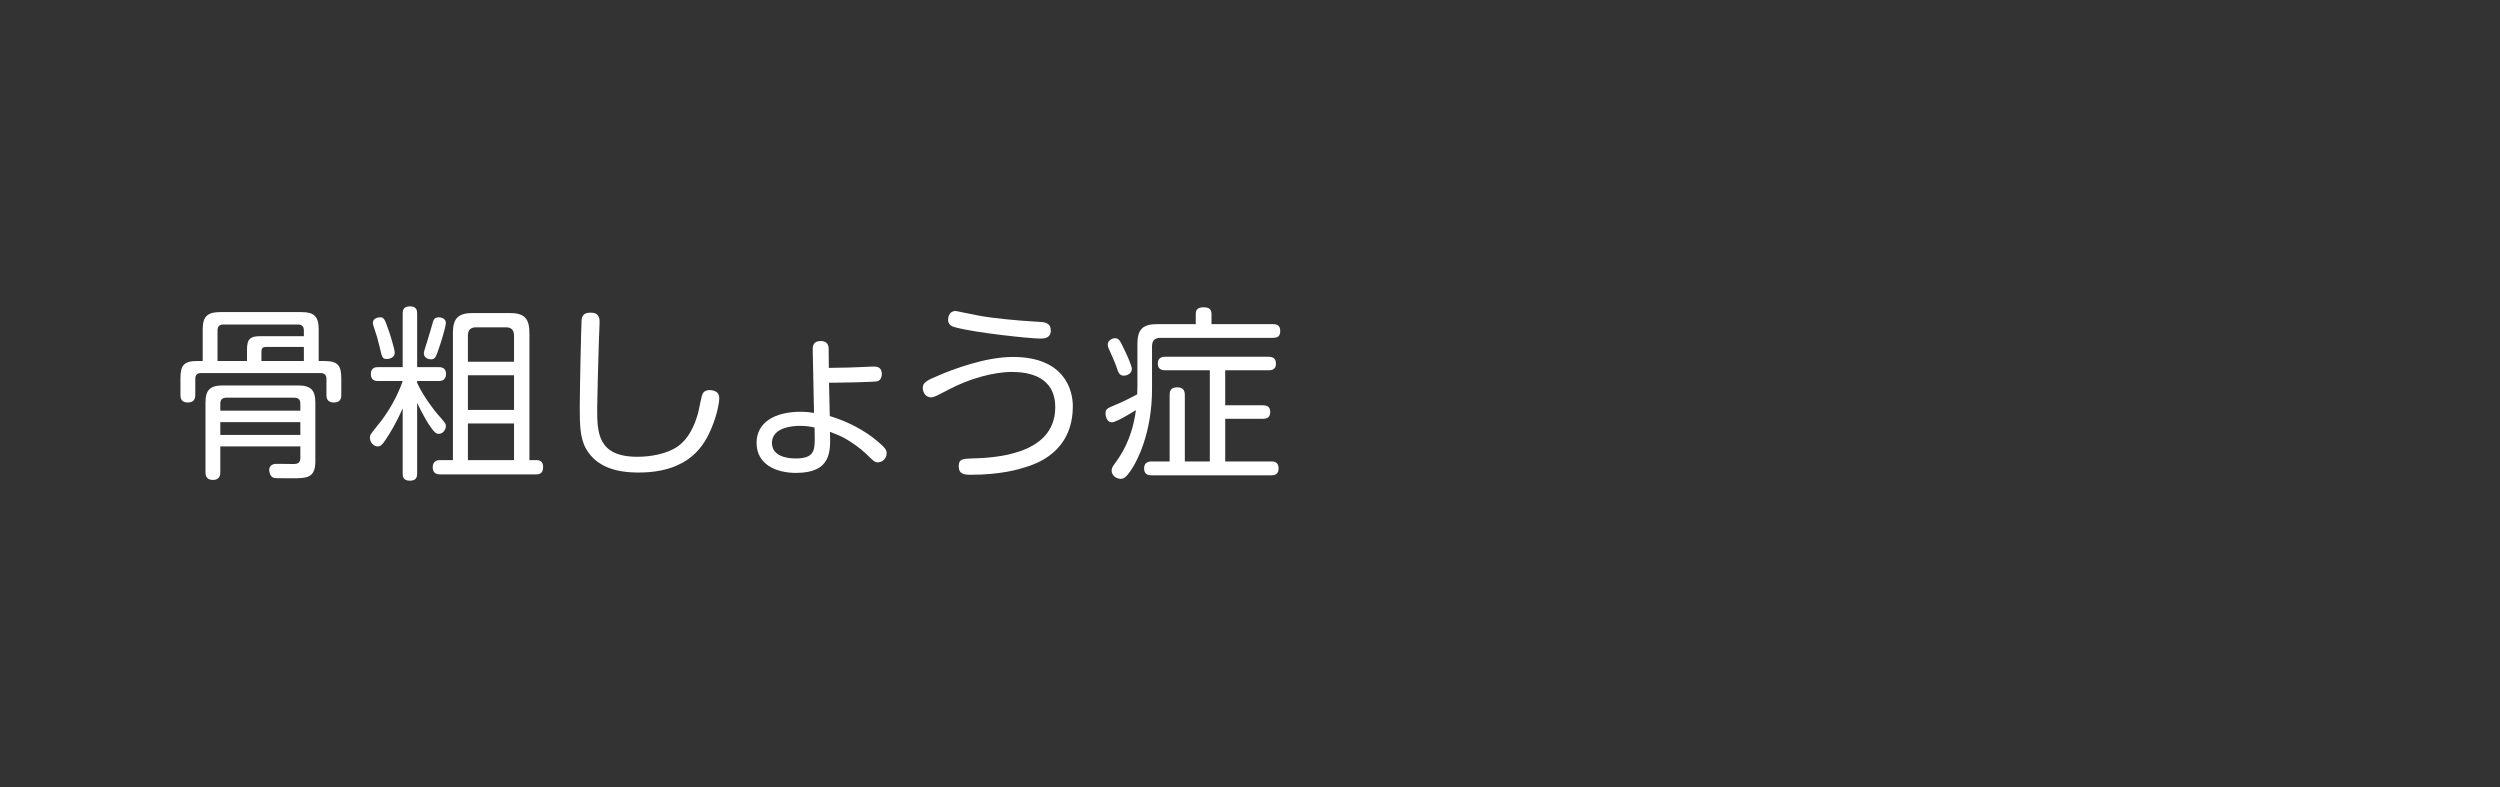 <?xml version="1.0" encoding="UTF-8"?><svg id="Layer_2" xmlns="http://www.w3.org/2000/svg" viewBox="0 0 216 68"><rect x="0" y="0" width="216" height="68" fill="#333333" stroke="none"/><defs><style>.cls-1{fill:#fff;}.cls-2{fill:none;}</style></defs><g id="contents"><rect class="cls-2" x="0" y="0" width="216" height="68"/><path class="cls-1" d="m17.514,31.191v-2.753c0-1.104.432-1.473,1.488-1.473h7.059c1.041,0,1.473.352,1.473,1.473v2.753h.48c1.2,0,1.473.416,1.473,1.505v1.424c0,.192,0,.656-.641.656-.64,0-.64-.479-.64-.656v-1.376c0-.337-.16-.513-.513-.513h-10.308c-.368,0-.513.176-.513.513v1.376c0,.192-.016.656-.641.656-.64,0-.64-.479-.64-.656v-1.424c0-1.121.288-1.505,1.456-1.505h.465Zm1.521,7.379v2.225c0,.16,0,.673-.641.673-.64,0-.64-.497-.64-.673v-6.019c0-1.072.399-1.473,1.472-1.473h6.547c1.072,0,1.473.4,1.473,1.473v5.074c0,1.473-.736,1.473-2.097,1.473-1.297,0-1.425,0-1.568-.063-.272-.145-.32-.545-.32-.641,0-.225.096-.544.641-.544.176,0,1.472.016,1.536.016.288-.016.513-.112.513-.544v-.977h-6.915Zm2.305-7.379v-.977c0-.929.272-1.169,1.169-1.169h3.745v-.496c0-.336-.16-.512-.513-.512h-6.435c-.336,0-.512.16-.512.512v2.642h2.545Zm4.61,4.29v-.608c0-.32-.145-.513-.513-.513h-5.874c-.416,0-.528.24-.528.513v.608h6.915Zm0,.992h-6.915v1.104h6.915v-1.104Zm.304-5.282v-1.217h-3.266c-.288,0-.4.128-.4.384v.833h3.666Z"/><path class="cls-1" d="m34.793,35.272c-.592,1.361-1.168,2.258-1.393,2.594-.352.544-.496.704-.769.704-.384,0-.672-.4-.672-.752,0-.24.032-.272.752-1.169.816-.992,1.633-2.401,2.081-3.729h-2.129c-.176,0-.624-.016-.624-.608,0-.592.48-.592.624-.592h2.129v-4.626c0-.433.176-.624.656-.624.593,0,.593.448.593.624v4.626h1.856c.16,0,.64,0,.64.592,0,.608-.496.608-.64.608h-1.856v.16c.544,1.2,1.521,2.417,1.776,2.721.641.721.704.801.704,1.009,0,.32-.256.672-.608.672-.208,0-.384-.063-.928-.912-.385-.608-.929-1.713-.944-1.761v6.099c0,.353-.112.624-.625.624-.592,0-.624-.368-.624-.624v-5.635Zm-1.217-6.738c.032.064.528,1.585.528,1.953,0,.399-.432.528-.672.528-.384,0-.416-.097-.624-1.009-.177-.752-.272-1.057-.496-1.713-.049-.128-.097-.272-.097-.4,0-.368.416-.479.608-.479.304,0,.4.048.752,1.12Zm4.354,1.536c-.257.769-.337.977-.688.977-.112,0-.624-.063-.624-.528,0-.096.096-.432.239-.848.145-.448.465-1.553.545-1.841.048-.177.144-.416.496-.416.208,0,.624.096.624.479,0,.353-.448,1.761-.592,2.177Zm1.2-1.312c0-1.264.48-1.712,1.713-1.712h3.185c1.201,0,1.713.399,1.713,1.712v10.997h.624c.448,0,.561.288.561.608,0,.624-.432.624-.624.624h-8.308c-.576,0-.608-.448-.608-.608,0-.336.16-.624.608-.624h1.137v-10.997Zm1.297,2.497h3.985v-2.257c0-.479-.225-.72-.704-.72h-2.562c-.496,0-.72.24-.72.72v2.257Zm3.985,1.169h-3.985v2.993h3.985v-2.993Zm0,4.161h-3.985v3.17h3.985v-3.17Z"/><path class="cls-1" d="m51.805,27.862c0,.271-.064,1.456-.064,1.696-.031.784-.144,5.106-.144,5.698,0,2.064,0,4.21,3.474,4.21,1.136,0,2.545-.24,3.489-.896.929-.656,1.425-1.745,1.744-2.833.08-.272.288-1.489.4-1.713.16-.304.48-.32.593-.32.352,0,.848.112.848.688,0,.4-.191,1.456-.656,2.561-.592,1.425-1.856,3.874-6.322,3.874-2.017,0-3.665-.528-4.529-2.049-.545-.944-.545-2.177-.545-3.697,0-1.329.128-7.251.16-7.491.08-.561.528-.576.801-.576.752,0,.752.561.752.849Z"/><path class="cls-1" d="m71.691,35.945c1.521.464,2.945,1.185,4.162,2.209.607.528.752.704.752,1.008,0,.496-.416.784-.752.784-.272,0-.337-.063-1.073-.784-.448-.432-1.168-.928-1.681-1.232-.399-.224-.72-.368-1.393-.624.064,1.713.129,3.537-2.913,3.554-1.729,0-3.425-.721-3.425-2.594,0-1.824,1.648-2.688,3.793-2.688.528,0,.833.048,1.169.096l-.112-5.506c0-.288.064-.704.688-.704.544,0,.688.319.688.688l.016,1.633c.929,0,2.529-.048,3.377-.096.209-.016.448-.016.561-.016.448,0,.641.239.641.64,0,.192-.064.528-.368.624-.305.08-3.249.129-4.194.129l.064,2.881Zm-2.609.849c-.576,0-2.385.128-2.385,1.472,0,1.073,1.137,1.345,2.033,1.345,1.568,0,1.664-.64,1.664-1.713,0-.224-.016-.768-.016-.96-.384-.08-.688-.144-1.297-.144Z"/><path class="cls-1" d="m88.548,40.379c-.496.16-2.064.641-4.658.641-.576,0-1.057-.049-1.057-.736,0-.641.368-.641,1.121-.673,1.696-.048,7.219-.208,7.219-4.418,0-2.656-2.257-3.057-3.745-3.057-1.601,0-3.698.592-5.427,1.505-1.168.607-1.312.688-1.553.688-.56,0-.72-.544-.72-.8,0-.48.32-.656,1.44-1.121,1.088-.464,3.922-1.568,6.354-1.568,4.514,0,5.17,2.945,5.17,4.242,0,4.001-3.201,5.01-4.146,5.298Zm-5.971-13.51c.048,0,2.146.448,2.545.496.641.097,2.386.32,4.706.448.465.017.961.097.961.753s-.576.688-.913.688c-.816,0-5.441-.48-7.234-.945-.336-.079-.833-.208-.704-.88.063-.336.271-.561.64-.561Z"/><path class="cls-1" d="m98.272,29.719c0-1.265.464-1.713,1.712-1.713h3.33v-.864c0-.256.048-.592.672-.592.48,0,.688.176.688.592v.864h5.298c.208,0,.641.016.641.576,0,.48-.225.608-.641.608h-9.716c-.48,0-.721.24-.721.721v3.697c0,3.905-1.36,6.29-1.664,6.771-.544.881-.784.992-1.041.992-.399,0-.784-.304-.784-.704,0-.192.064-.336.225-.544.528-.736,1.521-2.081,1.872-4.69-.432.272-1.712,1.057-2.08,1.057-.4,0-.545-.48-.545-.752,0-.4.097-.448.993-.816.16-.064.72-.305,1.744-.849,0-.176.017-.512.017-.672v-3.682Zm-1.089.576c.176.353.608,1.297.608,1.585,0,.399-.416.576-.688.576-.384,0-.48-.257-.641-.753-.111-.352-.368-.912-.64-1.521-.064-.144-.112-.271-.112-.416,0-.353.4-.544.593-.544.368,0,.448.144.88,1.072Zm8.676,4.722h3.233c.224,0,.656.017.656.576,0,.48-.288.593-.656.593h-3.233v3.682h3.953c.177,0,.656,0,.656.576,0,.448-.191.624-.656.624h-10.292c-.176,0-.672,0-.672-.593,0-.592.479-.607.672-.607h1.537v-5.73c0-.192,0-.673.624-.673.464,0,.688.177.688.673v5.73h2.16v-7.876h-3.841c-.16,0-.656,0-.656-.576s.464-.592.656-.592h8.899c.176,0,.656,0,.656.592,0,.545-.4.576-.656.576h-3.729v3.025Z"/></g></svg>